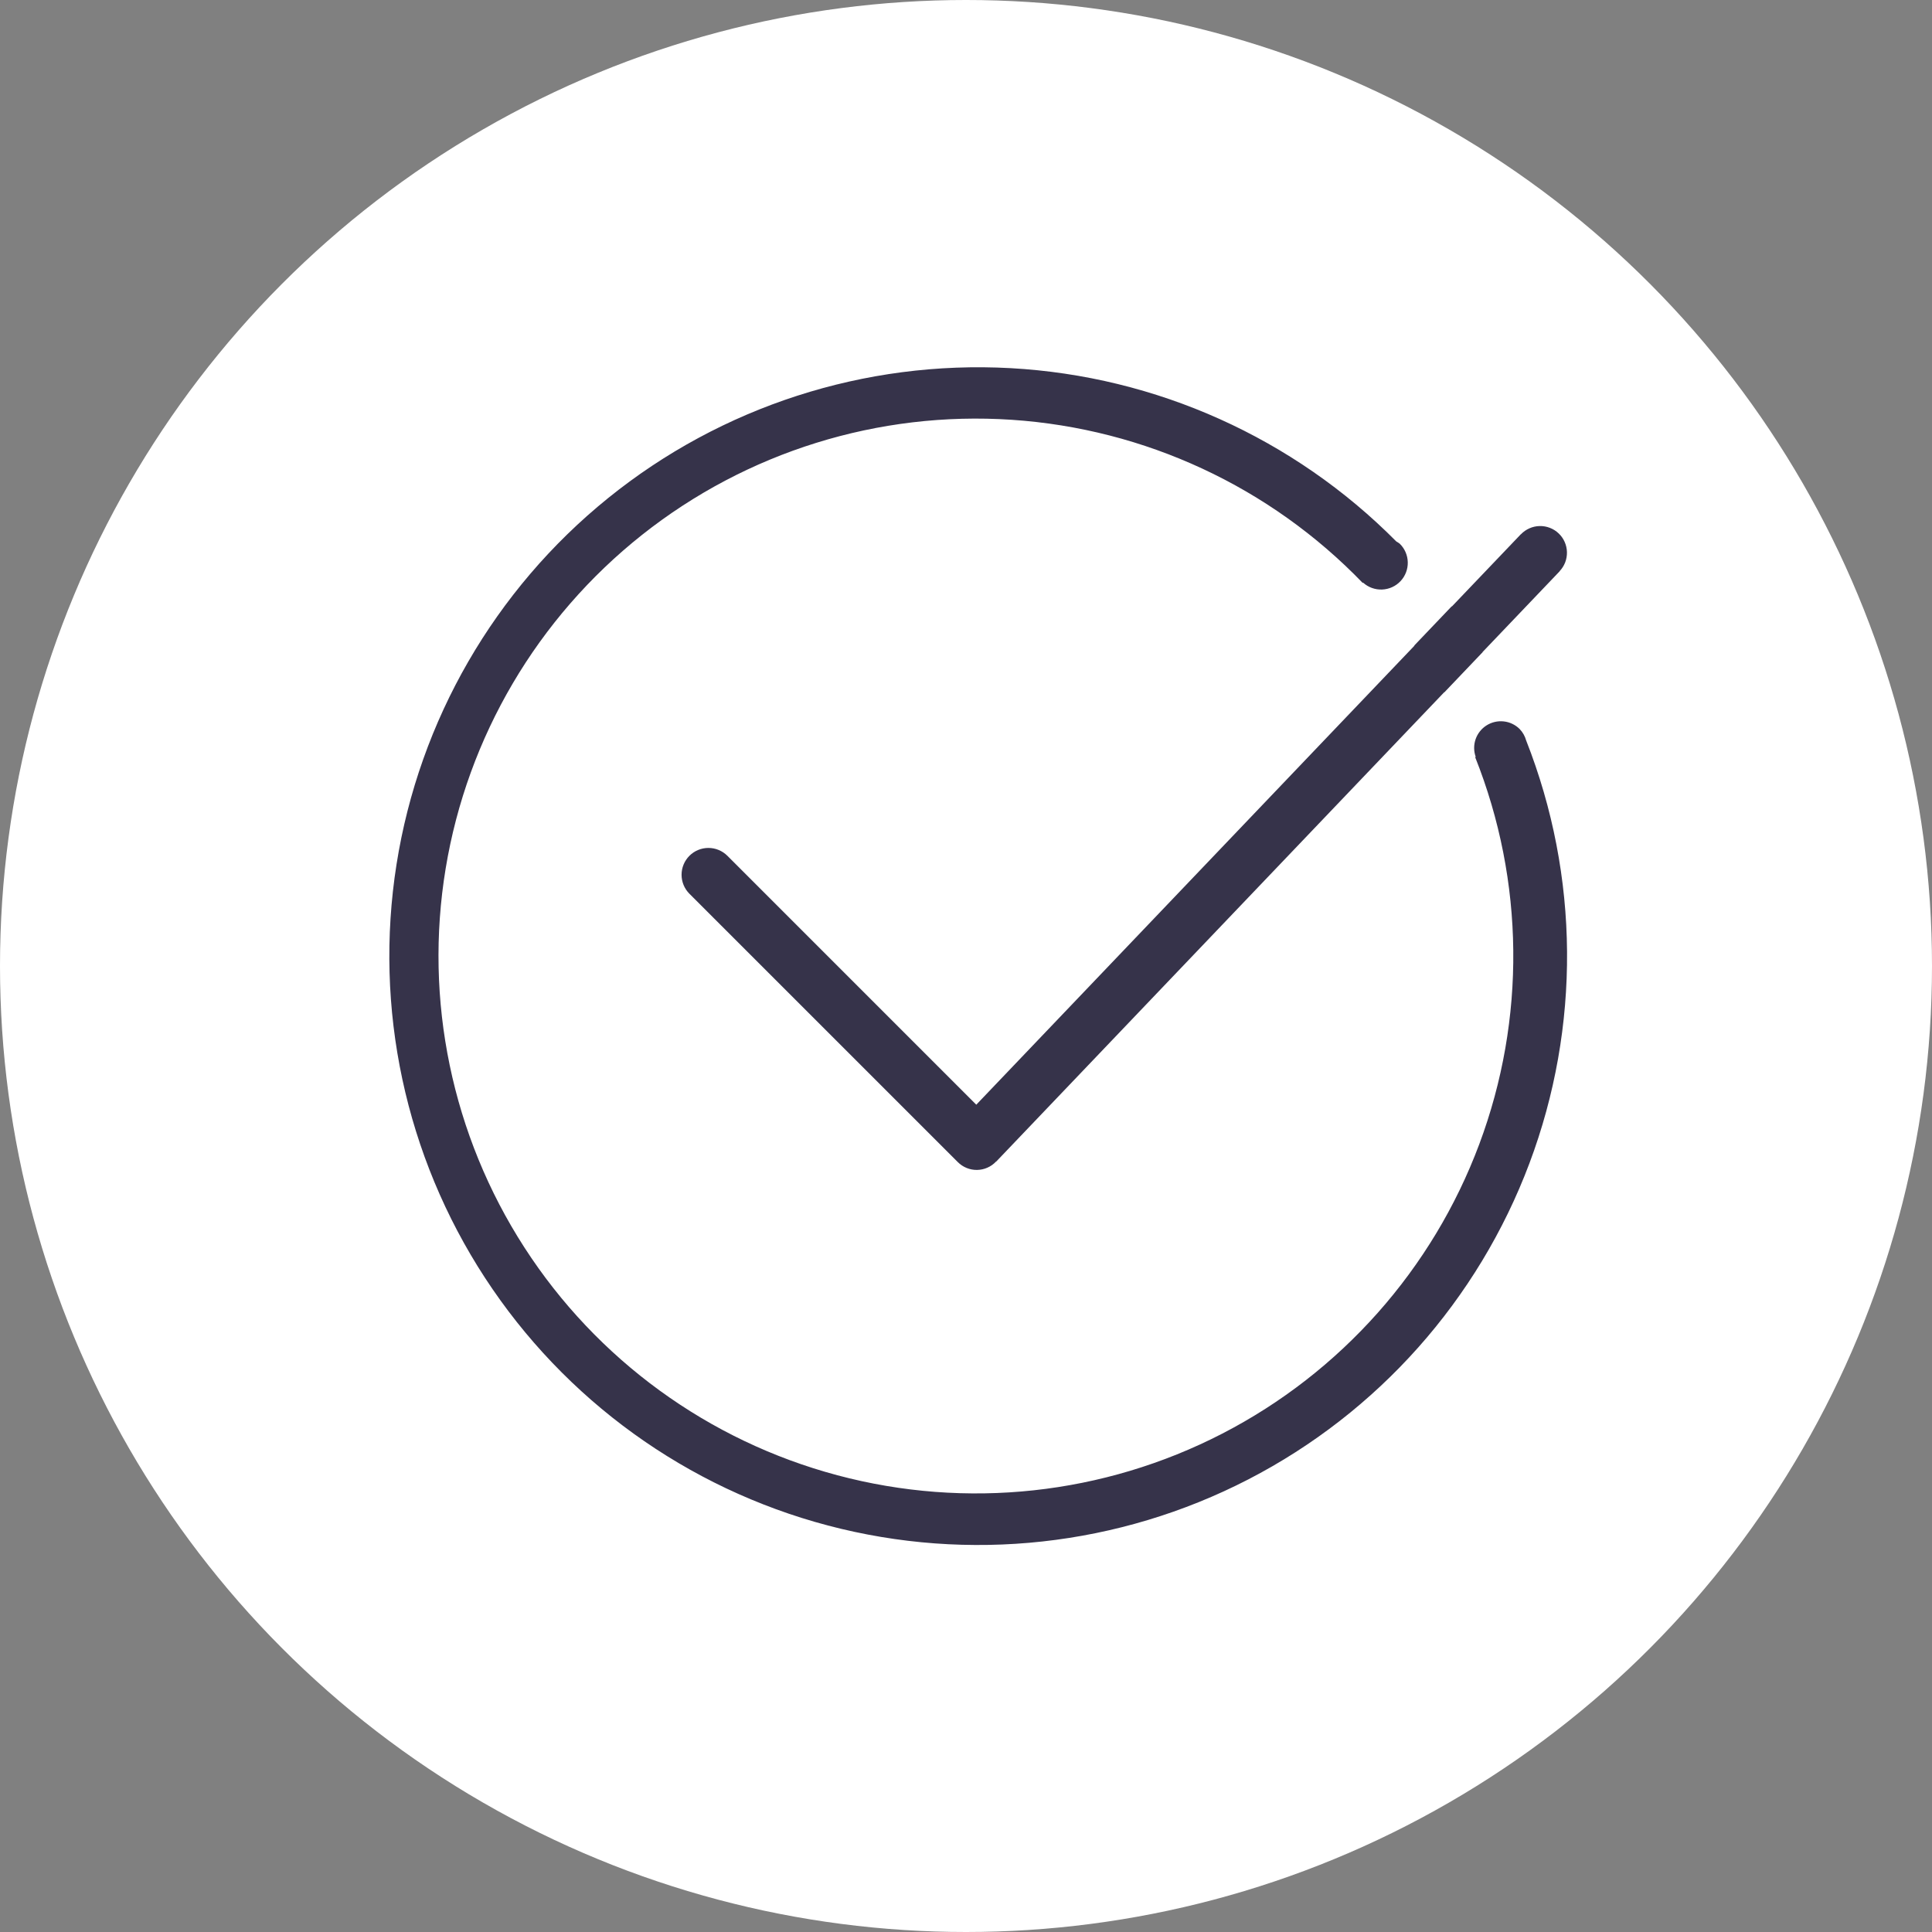 <svg width="100" height="100" viewBox="0 0 100 100" fill="none" xmlns="http://www.w3.org/2000/svg">
<rect x="0" y="0" width="100" height="100" fill="#808080" stroke="none"/>
<circle cx="50" cy="50" r="50" fill="white"/>
<path d="M50.532 57.179L37.649 44.295C37.388 44.035 37.035 43.889 36.666 43.889C36.298 43.889 35.944 44.036 35.684 44.296C35.424 44.557 35.277 44.91 35.278 45.279C35.278 45.647 35.424 46 35.685 46.261L49.574 60.148C49.704 60.279 49.86 60.383 50.031 60.453C50.202 60.523 50.386 60.558 50.571 60.555C50.756 60.553 50.938 60.513 51.108 60.438C51.277 60.364 51.43 60.256 51.556 60.121L51.56 60.127L74.753 35.829L74.758 35.837L76.741 33.757L76.737 33.75L80.727 29.57L80.723 29.566C80.849 29.434 80.947 29.279 81.013 29.11C81.078 28.941 81.109 28.76 81.105 28.578C81.101 28.397 81.061 28.218 80.987 28.051C80.914 27.885 80.809 27.735 80.677 27.61C80.546 27.484 80.391 27.386 80.221 27.321C80.052 27.255 79.871 27.224 79.69 27.228C79.508 27.232 79.329 27.272 79.163 27.346C78.997 27.419 78.847 27.524 78.721 27.656L78.719 27.652L75.149 31.391L75.141 31.381L73.204 33.411L73.21 33.422L50.532 57.179ZM78.656 37.733C78.434 37.512 78.143 37.373 77.832 37.34C77.52 37.306 77.207 37.379 76.942 37.547C76.677 37.715 76.478 37.968 76.376 38.264C76.275 38.561 76.277 38.883 76.383 39.178L76.353 39.187C78.911 45.607 78.987 52.75 76.567 59.223C74.147 65.696 69.405 71.037 63.263 74.205C57.121 77.373 50.019 78.141 43.342 76.359C36.665 74.578 30.89 70.375 27.142 64.568C23.394 58.762 21.942 51.769 23.068 44.95C24.194 38.132 27.818 31.977 33.233 27.684C38.649 23.391 45.469 21.268 52.364 21.728C59.26 22.188 65.737 25.199 70.534 30.173L70.552 30.156C70.82 30.4 71.174 30.528 71.536 30.514C71.899 30.5 72.241 30.345 72.49 30.081C72.739 29.817 72.874 29.465 72.866 29.103C72.859 28.74 72.709 28.395 72.45 28.142C72.394 28.099 72.335 28.06 72.273 28.026C66.958 22.666 59.842 19.47 52.305 19.055C44.767 18.641 37.344 21.038 31.473 25.783C25.602 30.528 21.701 37.283 20.524 44.739C19.348 52.196 20.98 59.823 25.106 66.145C29.231 72.467 35.555 77.033 42.854 78.96C50.153 80.886 57.907 80.035 64.615 76.572C71.322 73.109 76.506 67.28 79.162 60.214C81.818 53.148 81.758 45.348 78.993 38.324C78.932 38.102 78.816 37.899 78.656 37.733L78.656 37.733Z" fill="#36334A"/>
</svg>

